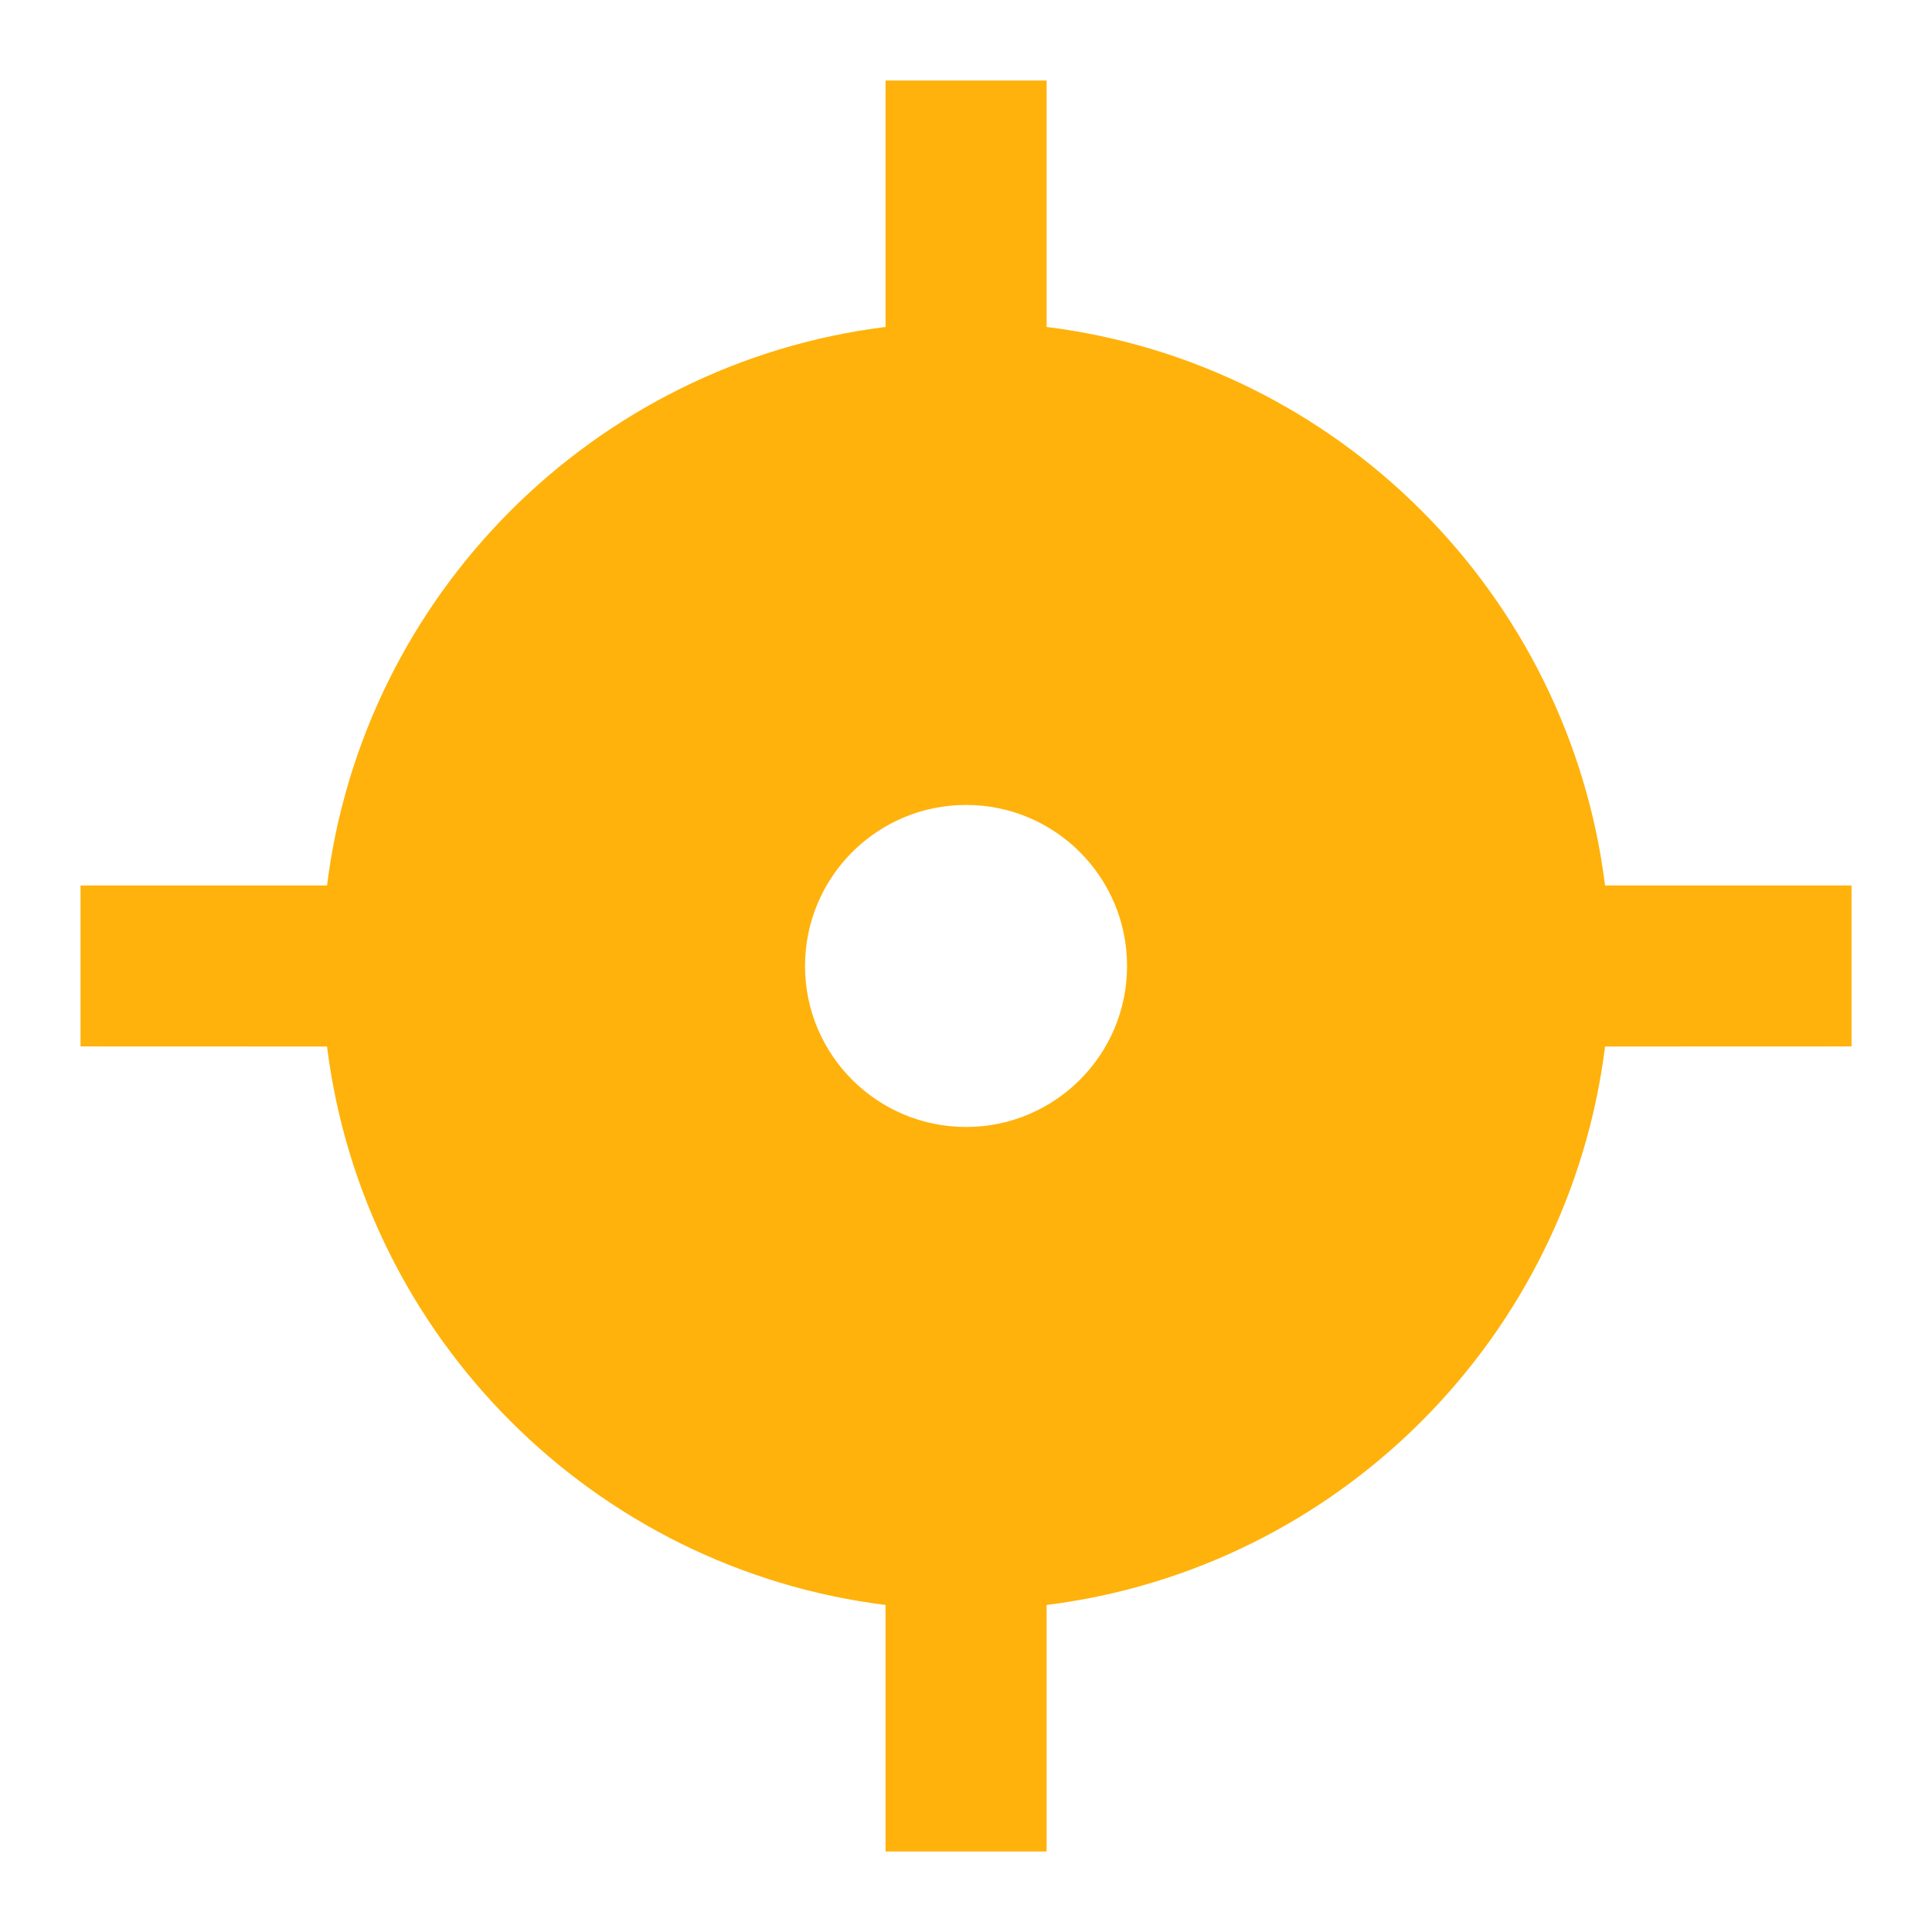 <svg width="22" height="22" viewBox="0 0 22 22" fill="none" xmlns="http://www.w3.org/2000/svg">
<g id="focus-3-fill" clip-path="url(#clip0_10_1401)">
<path id="Vector" d="M11.918 0.917L11.918 3.723C15.235 4.137 17.864 6.766 18.277 10.083H21.084V11.916L18.277 11.917C17.863 15.234 15.235 17.862 11.918 18.276L11.918 21.083H10.084V18.276C6.767 17.863 4.138 15.234 3.724 11.917L0.917 11.916V10.083H3.724C4.138 6.766 6.767 4.137 10.084 3.723V0.917H11.918ZM11.001 9.166C9.988 9.166 9.167 9.987 9.167 11C9.167 12.012 9.988 12.833 11.001 12.833C12.013 12.833 12.834 12.012 12.834 11C12.834 9.987 12.013 9.166 11.001 9.166Z" fill="#FFB20B"/>
</g>
<defs>
<clipPath id="clip0_10_1401">
<rect width="22" height="22" fill="white"/>
</clipPath>
</defs>
</svg>

